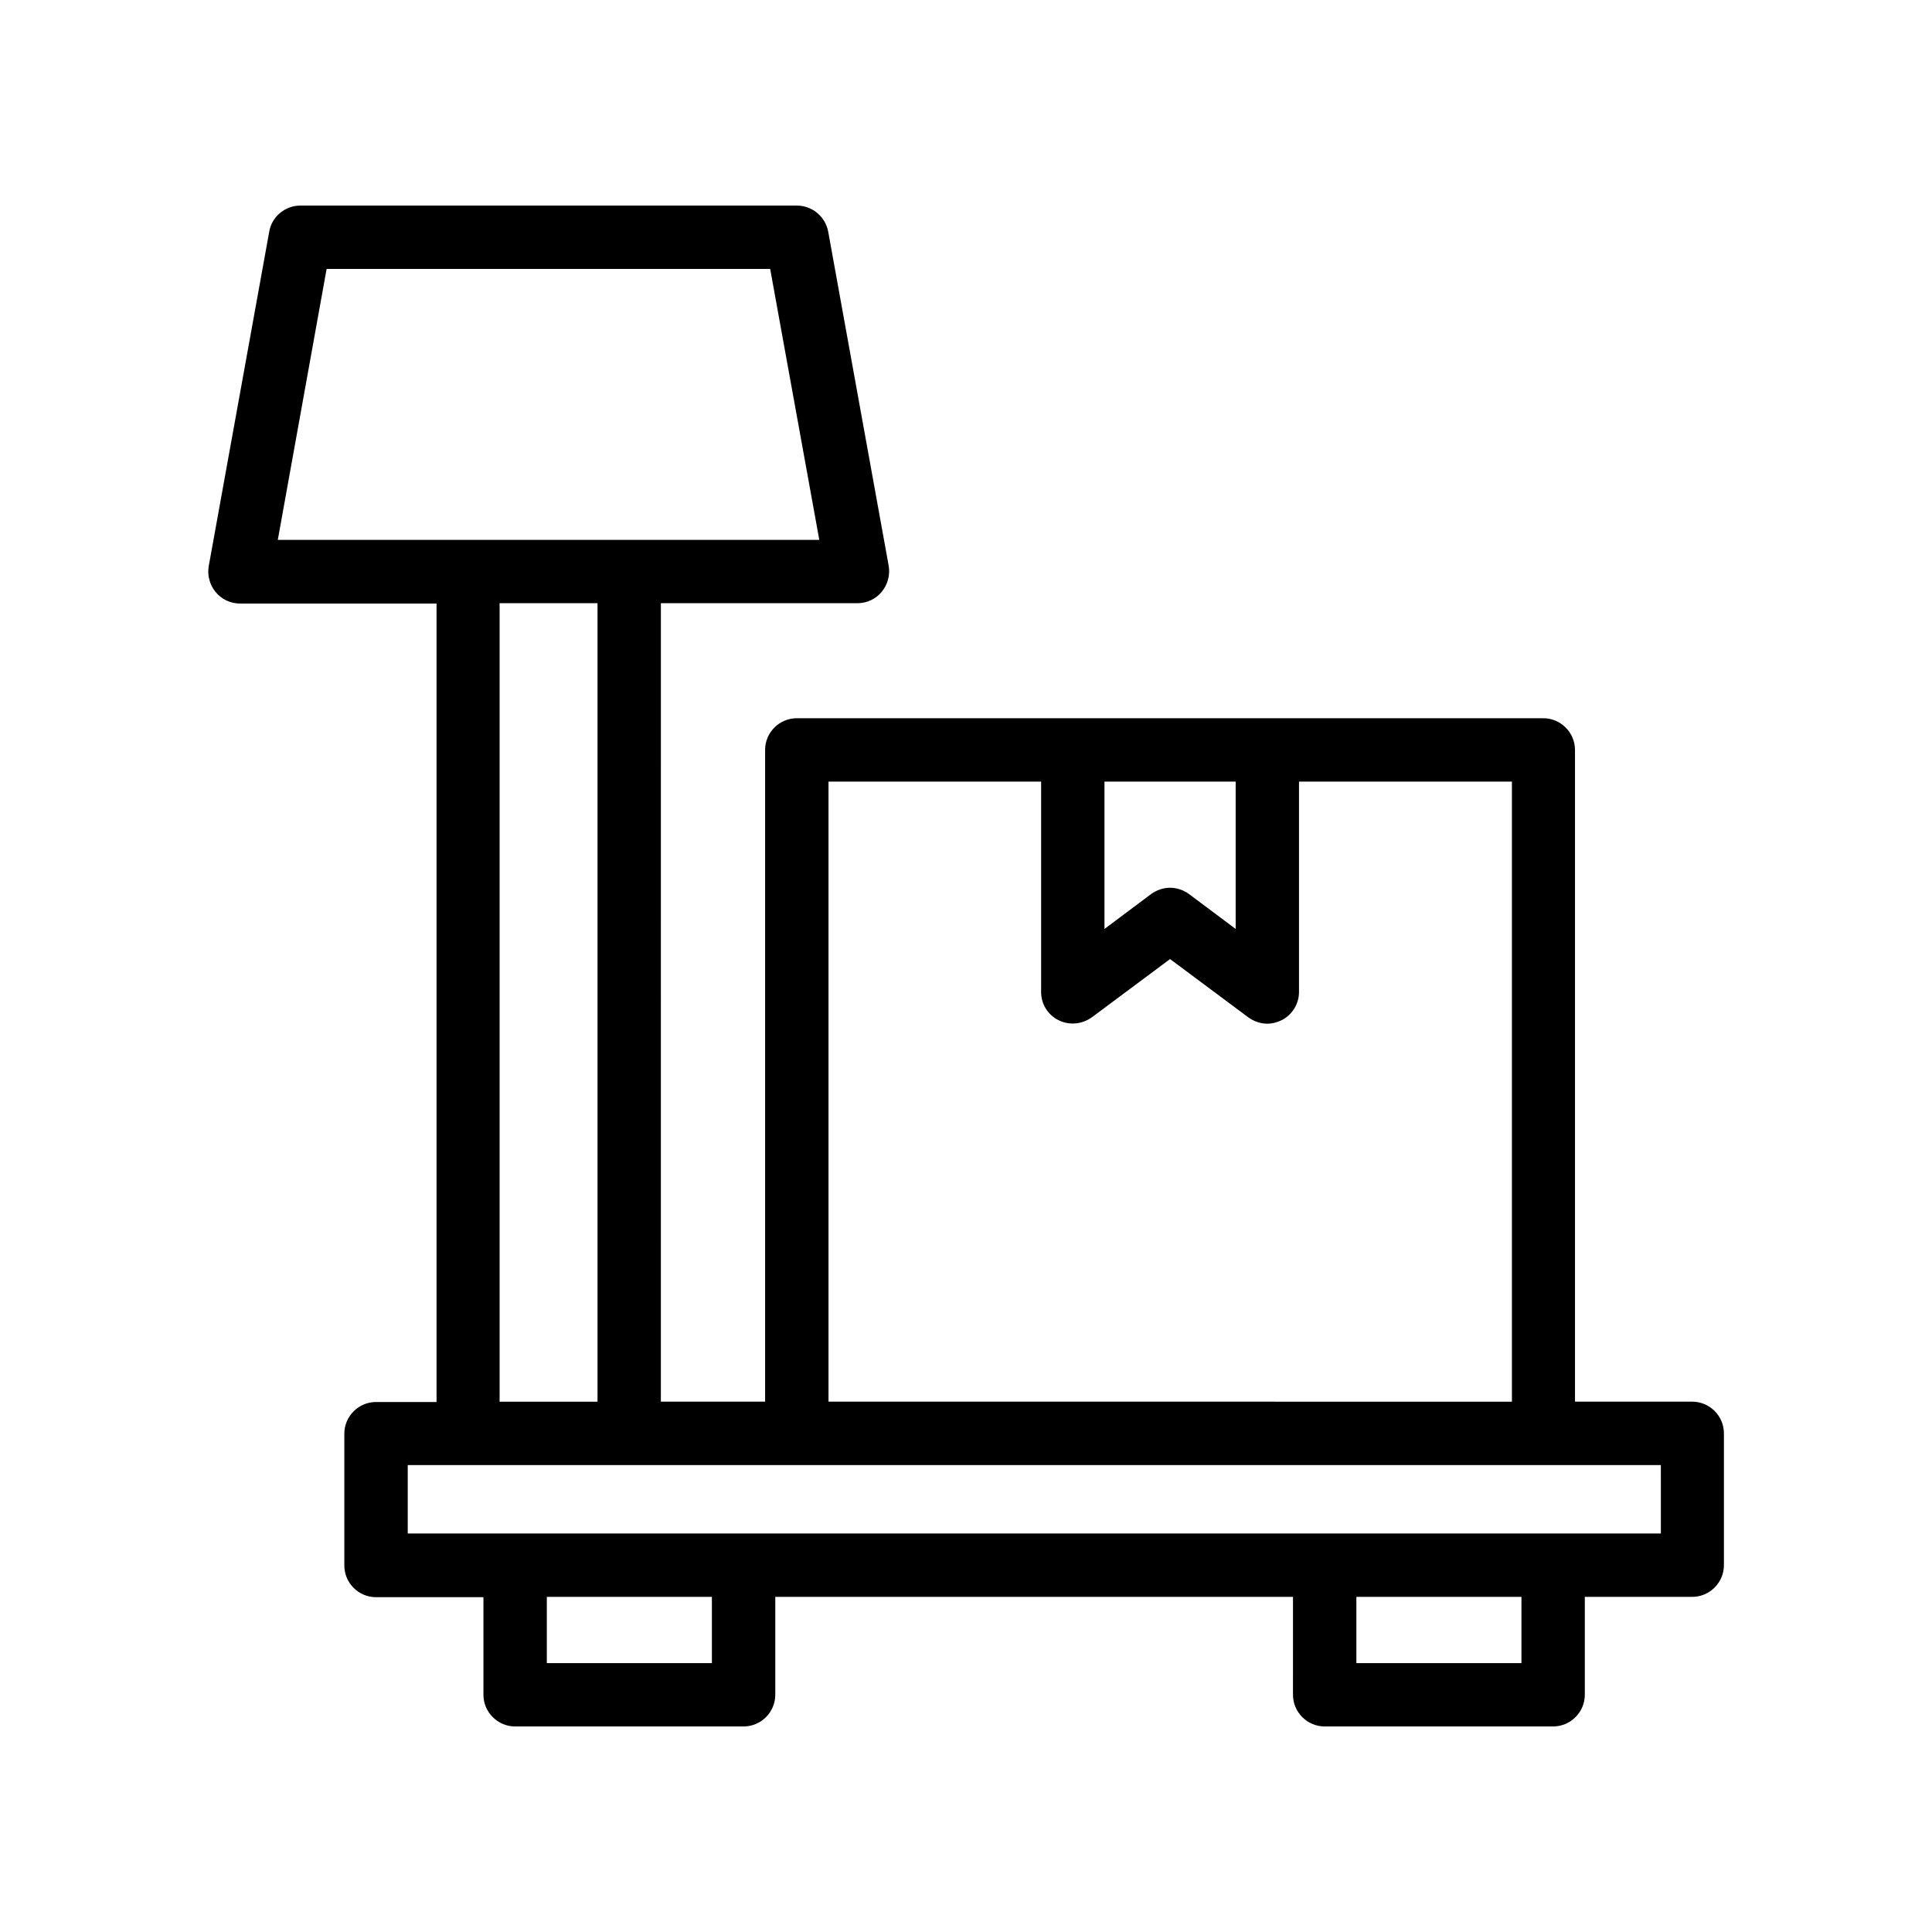 <?xml version="1.0" encoding="UTF-8"?>
<!-- Uploaded to: ICON Repo, www.iconrepo.com, Generator: ICON Repo Mixer Tools -->
<svg fill="#000000" width="800px" height="800px" version="1.1" viewBox="144 144 512 512" xmlns="http://www.w3.org/2000/svg">
 <path d="m319.14 303.86h52.059c2.519 0 4.871-1.09 6.465-3.023 1.594-1.93 2.266-4.449 1.848-6.887l-16.035-88.586c-0.758-3.945-4.199-6.883-8.312-6.883h-131.58c-4.031 0-7.559 2.938-8.23 6.887l-16.039 88.668c-0.418 2.434 0.25 4.953 1.848 6.887 1.594 1.93 3.945 3.023 6.465 3.023h52.059v211.6h-16.039c-4.617 0-8.398 3.777-8.398 8.398v34.93c0 4.617 3.777 8.398 8.398 8.398h28.465l0.004 25.855c0 4.617 3.777 8.398 8.398 8.398h60.543c4.617 0 8.398-3.777 8.398-8.398v-25.945h137.2l-0.004 25.945c0 4.617 3.777 8.398 8.398 8.398h60.543c4.617 0 8.398-3.777 8.398-8.398v-25.945h28.465c4.617 0 8.398-3.777 8.398-8.398v-34.93c0-4.617-3.777-8.398-8.398-8.398h-31.066l-0.004-172.72c0-4.617-3.777-8.398-8.398-8.398h-197.83c-4.617 0-8.398 3.777-8.398 8.398v172.72h-27.625zm-88.586-88.586h117.55l13.016 71.793h-143.5zm45.848 88.586h25.945v211.6h-25.945zm56.258 280.88h-43.746v-17.551h43.746zm214.54 0h-43.746v-17.551h43.746zm36.863-34.344h-332.01v-18.137h332.09l0.004 18.137zm-112.6-199.26v39.047l-12.344-9.238c-1.512-1.09-3.273-1.68-5.039-1.68-1.762 0-3.527 0.586-5.039 1.68l-12.344 9.238v-39.047zm-107.9 0h56.344v55.754c0 3.191 1.762 6.047 4.617 7.473s6.215 1.09 8.816-0.754l20.738-15.449 20.738 15.449c1.512 1.09 3.273 1.68 5.039 1.68 1.258 0 2.602-0.336 3.777-0.922 2.856-1.426 4.617-4.367 4.617-7.473v-55.754h56.426v164.32l-181.11-0.004z"/>
</svg>